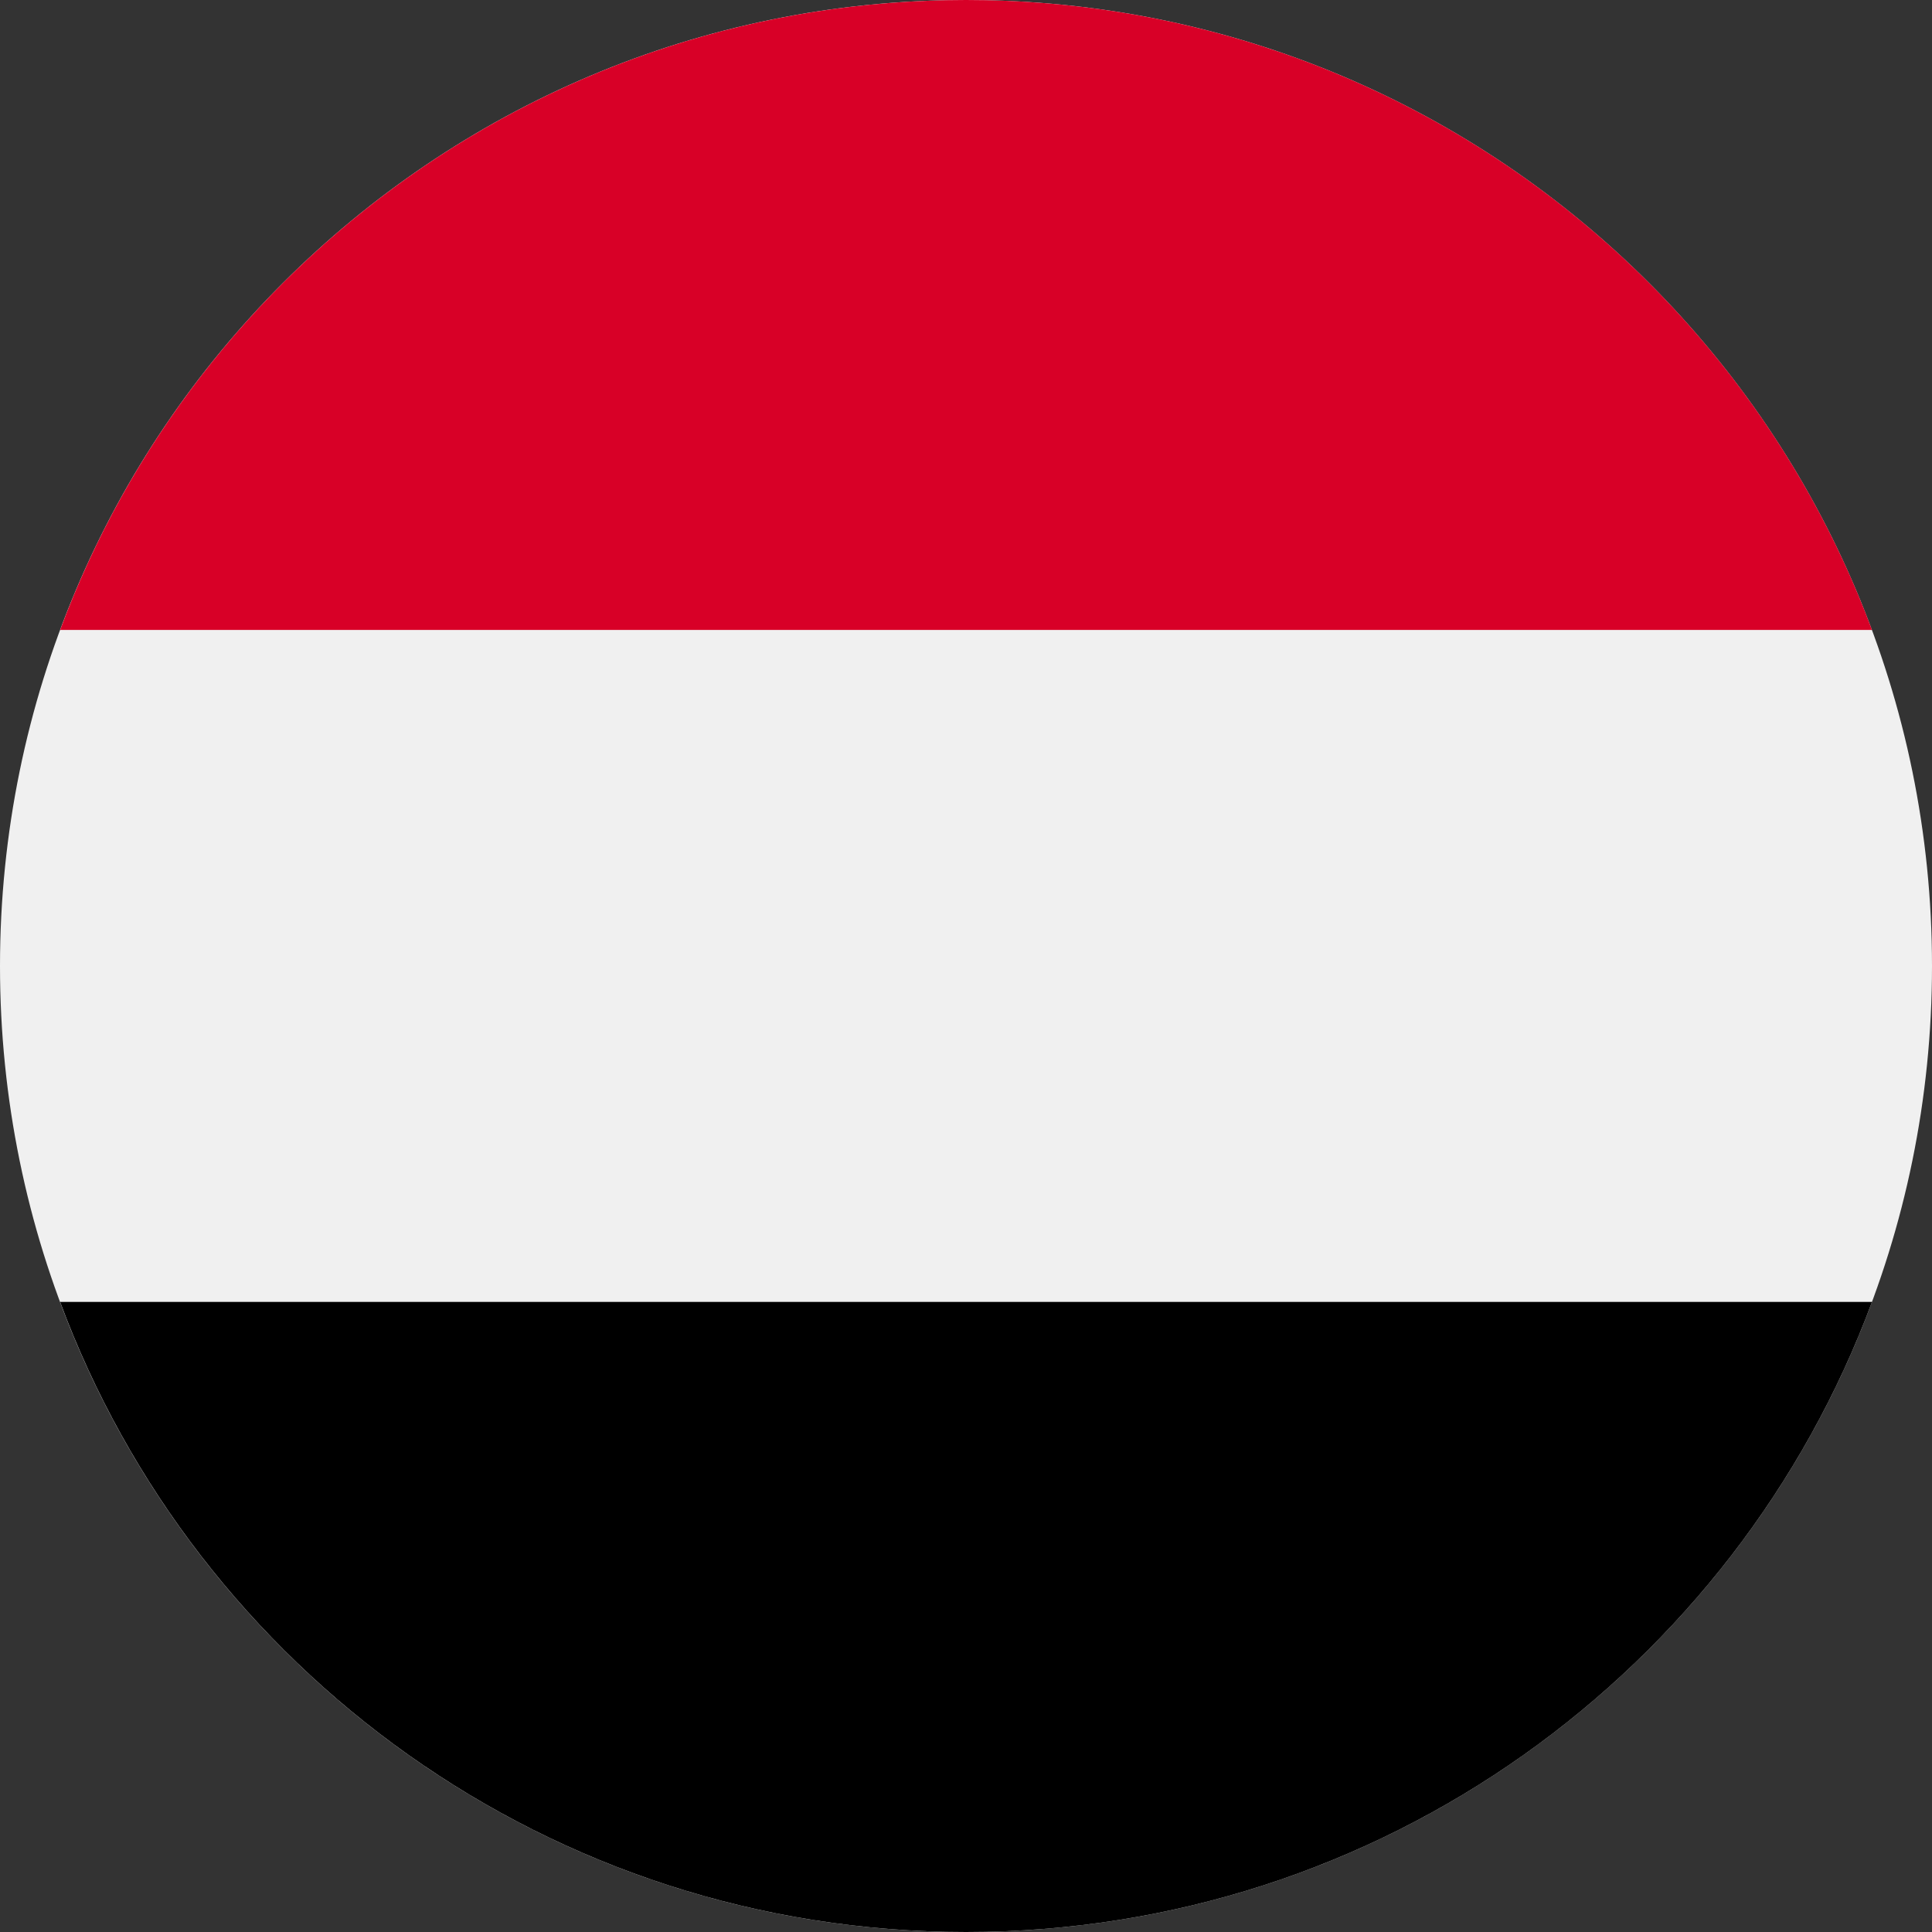 <svg width="16" height="16" viewBox="0 0 16 16" fill="none" xmlns="http://www.w3.org/2000/svg">
<rect x="0" y="0" width="16" height="16" fill="#333333" stroke="none"/>
<g clip-path="url(#clip0_806_7276)">
<path d="M8 16C12.418 16 16 12.418 16 8C16 3.582 12.418 0 8 0C3.582 0 0 3.582 0 8C0 12.418 3.582 16 8 16Z" fill="#F0F0F0"/>
<path d="M8 16C11.44 16 14.373 13.829 15.503 10.782H0.498C1.628 13.829 4.561 16 8 16Z" fill="black"/>
<path d="M8 0C4.561 0 1.628 2.171 0.498 5.217H15.503C14.373 2.171 11.44 0 8 0Z" fill="#D80027"/>
</g>
<defs>
<clipPath id="clip0_806_7276">
<rect width="16" height="16" fill="white"/>
</clipPath>
</defs>
</svg>
